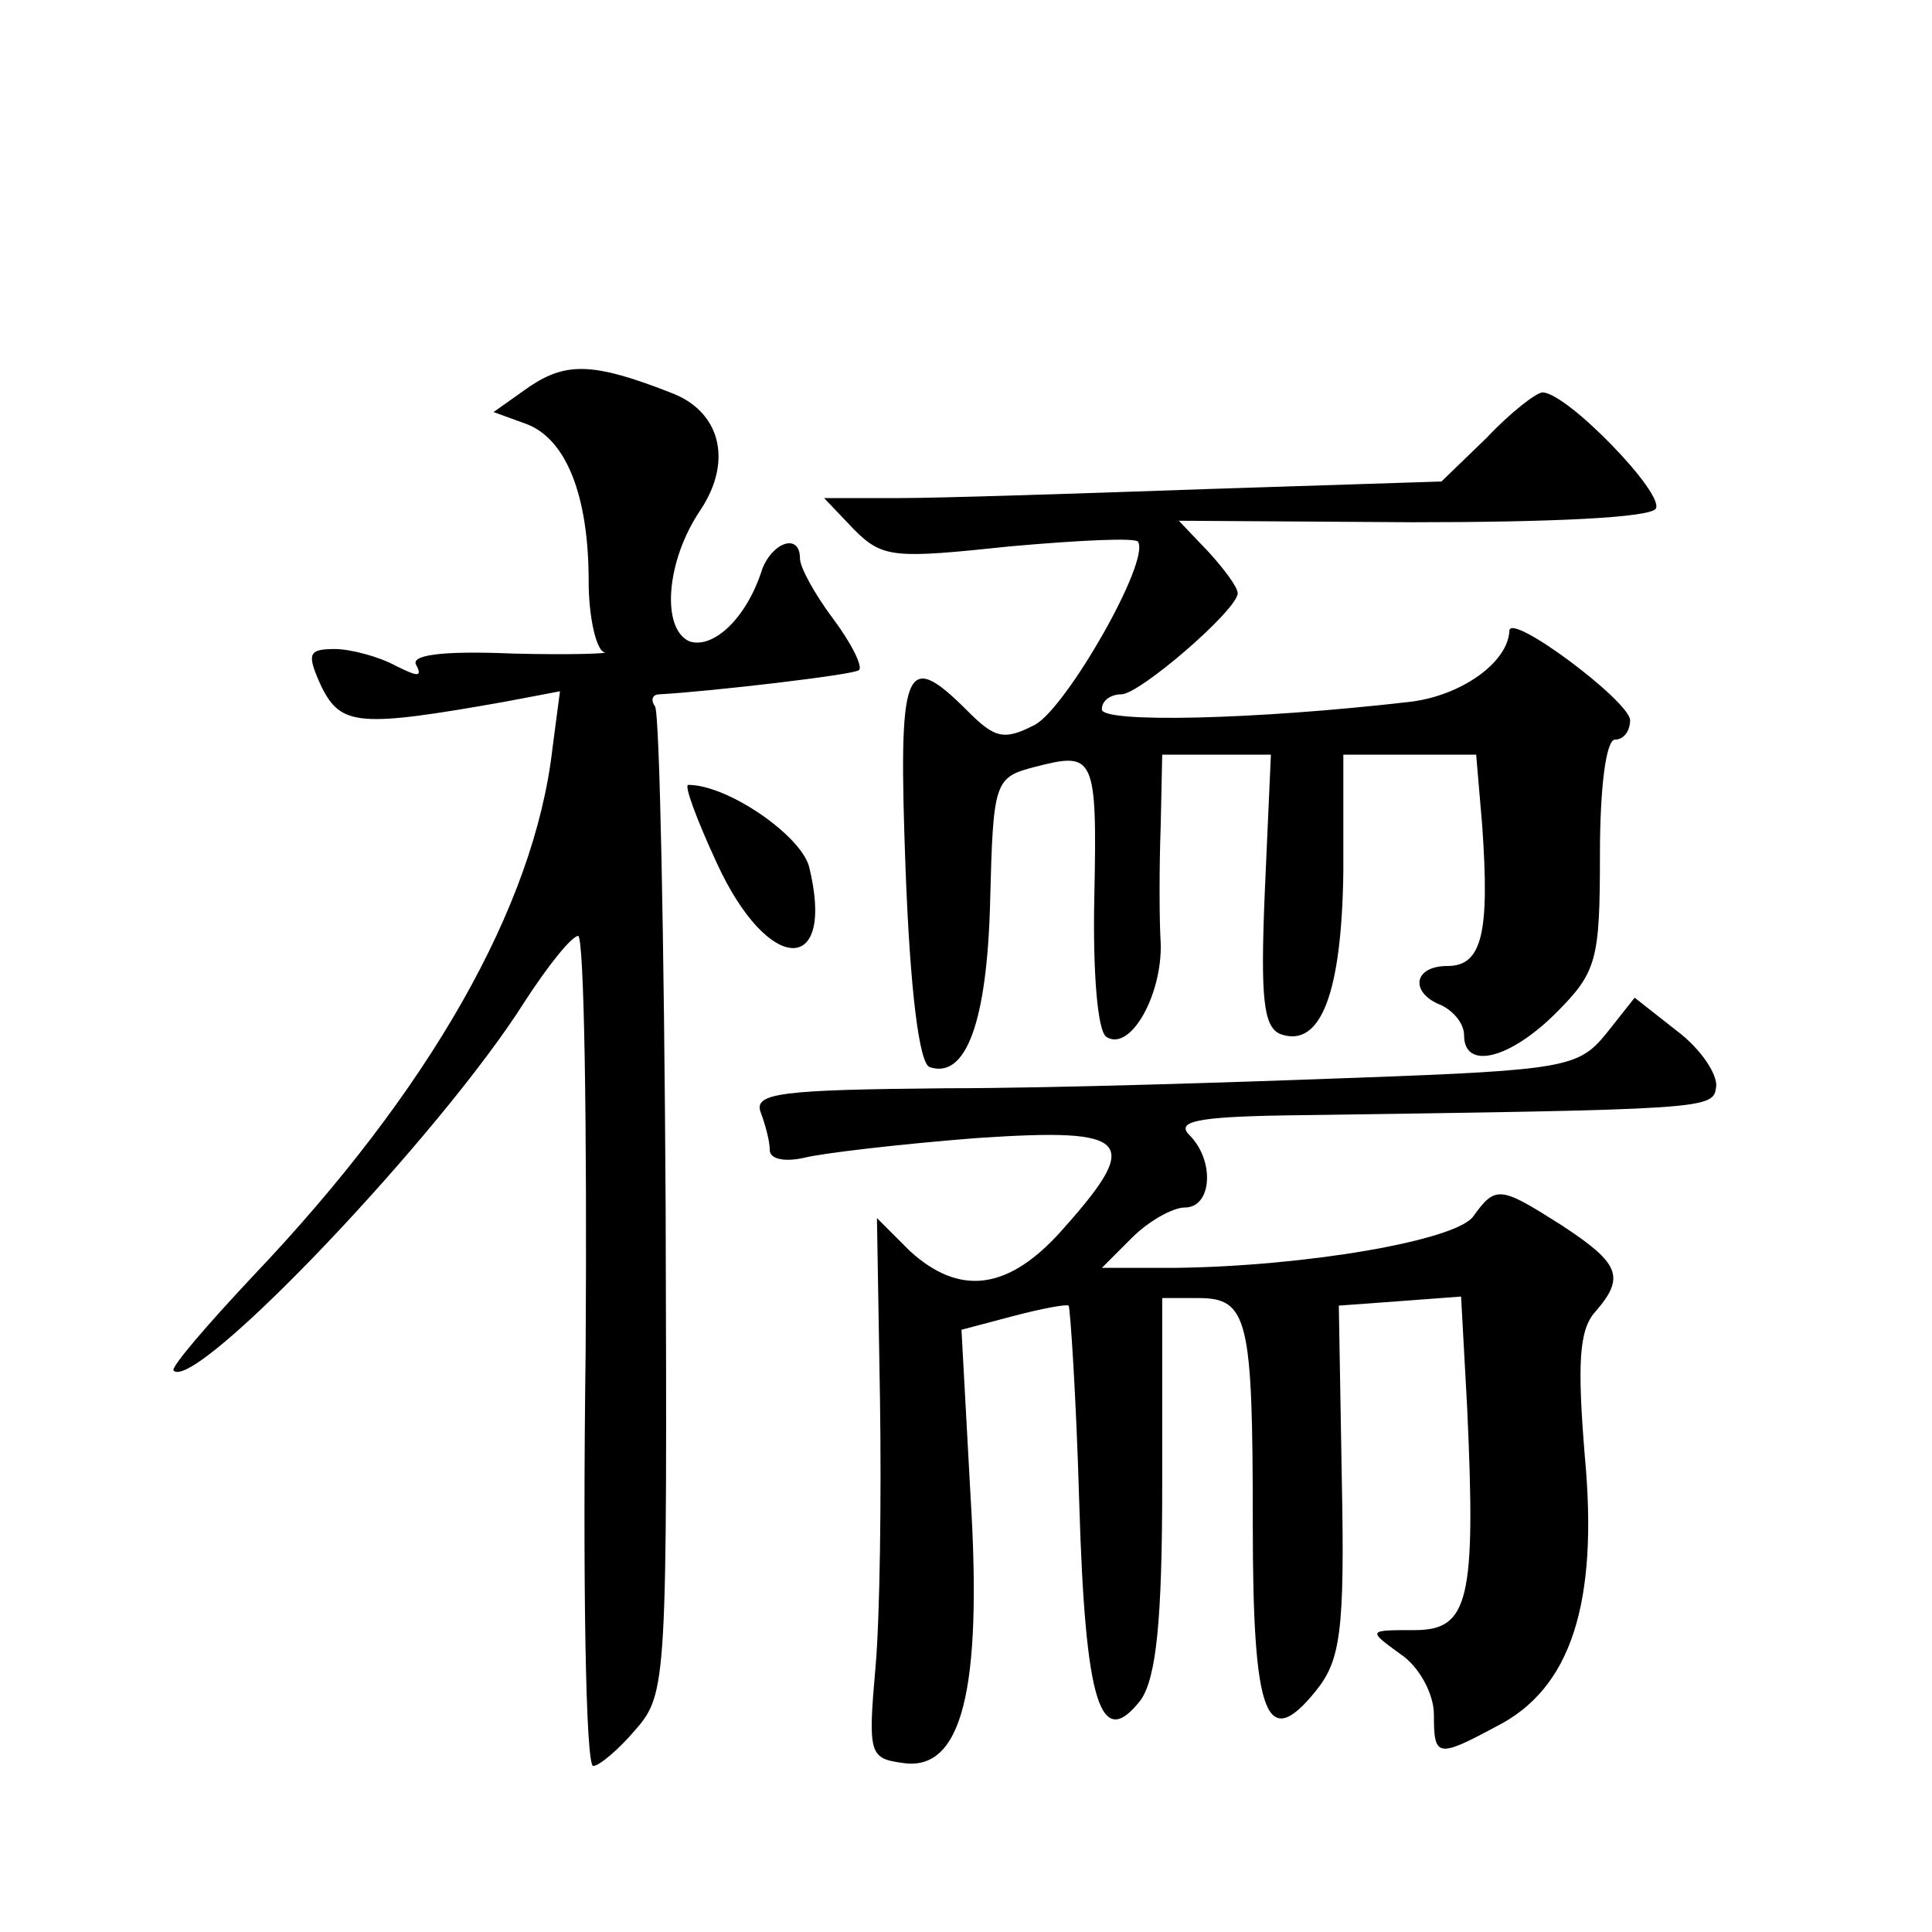 <?xml version="1.0" standalone="no"?>
<!DOCTYPE svg PUBLIC "-//W3C//DTD SVG 20010904//EN"
 "http://www.w3.org/TR/2001/REC-SVG-20010904/DTD/svg10.dtd">
<svg version="1.0" xmlns="http://www.w3.org/2000/svg"
 width="128pt" height="128pt" viewBox="0 0 128 128"
 preserveAspectRatio="xMidYMid meet">
<g transform="translate(0,128) scale(0.1,-0.1)"
fill="#0" stroke="none">
<path d="M351 1024 l-24 -17 22 -8 c26 -10 41 -47 41 -104 0 -24 5 -45 10 -47 6
-1 -22 -2 -60 -1 -48 2 -69 -1 -64 -8 4 -8 0 -7 -14 0 -11 6 -30 11 -40 11 -18
0 -19 -3 -9 -25 13 -26 25 -27 121 -10 l37 7 -5 -38 c-12 -105 -82 -227 -198 -349
-31 -33 -55 -61 -53 -63 14 -15 177 156 233 245 15 23 30 42 35 43 4 0 6 -124 5
-275 -2 -151 0 -275 5 -275 4 0 17 11 28 24 21 24 21 32 20 347 -1 178 -4 326 -7
331 -3 4 -2 8 3 8 35 2 129 13 132 16 3 2 -5 18 -17 34 -12 16 -22 34 -22 40 0
17 -18 11 -25 -7 -10 -32 -32 -53 -48 -48 -19 8 -16 53 7 87 22 33 13 66 -20 78
-51 20 -69 20 -93 4z M985 990 l-30 -29 -155 -5 c-85 -3 -177 -6 -205 -6 l-49 0
20 -21 c19 -19 27 -19 103 -11 45 4 84 6 85 3 8 -13 -47 -109 -68 -121 -21 -11
-27 -9 -45 9 -42 42 -46 30 -41 -106 3 -79 9 -128 16 -130 24 -8 38 30 40 110 2
80 3 82 30 89 39 10 41 8 39 -87 -1 -48 2 -88 8 -92 16 -10 37 28 36 62 -1 16 -1
51 0 78 l1 47 36 0 36 0 -4 -90 c-3 -71 -1 -90 10 -95 27 -10 41 27 42 108 l0 77
44 0 44 0 4 -47 c5 -71 0 -93 -23 -93 -23 0 -25 -18 -4 -26 8 -4 15 -12 15 -20
0 -23 30 -16 61 15 27 27 29 35 29 105 0 44 4 76 10 76 6 0 10 6 10 13 -1 13 -80
72 -80 59 -1 -21 -32 -43 -66 -47 -104 -12 -204 -14 -204 -5 0 6 6 10 13 10 12
0 77 56 77 67 0 4 -9 16 -19 27 l-20 21 155 -1 c92 0 157 3 161 9 6 10 -59 77 -75
77 -4 0 -21 -13 -37 -30z M475 708 c34 -74 79 -75 61 -2 -6 21 -54 54 -80 54 -3
0 6 -24 19 -52z M1064 595 c-18 -22 -27 -24 -164 -29 -80 -3 -203 -7 -273 -7 -109
-1 -128 -3 -123 -16 3 -8 6 -19 6 -25 0 -6 10 -8 23 -5 12 3 63 9 114 13 104 7
111 -1 53 -65 -34 -36 -65 -39 -97 -10 l-22 22 2 -119 c1 -65 0 -146 -3 -179 -5
-57 -4 -60 18 -63 39 -6 53 47 45 177 l-6 110 34 9 c19 5 35 8 37 7 1 -1 5 -60
7 -130 4 -134 14 -166 41 -131 10 15 14 52 14 143 l0 123 24 0 c33 0 36 -14 36
-150 0 -128 9 -151 42 -110 16 20 19 39 17 139 l-2 116 41 3 40 3 4 -73 c6 -129
1 -148 -35 -148 -31 0 -31 0 -9 -16 12 -8 22 -26 22 -40 0 -28 2 -29 41 -8 50 25
68 82 59 179 -5 61 -4 84 7 96 20 23 16 32 -22 57 -41 26 -44 27 -59 6 -12 -16
-111 -33 -198 -34 l-48 0 20 20 c11 11 27 20 35 20 18 0 20 31 3 48 -9 9 5 12 62
13 284 4 285 4 287 19 1 8 -10 25 -26 37 l-28 22 -19 -24z"/>
</g>
</svg>
